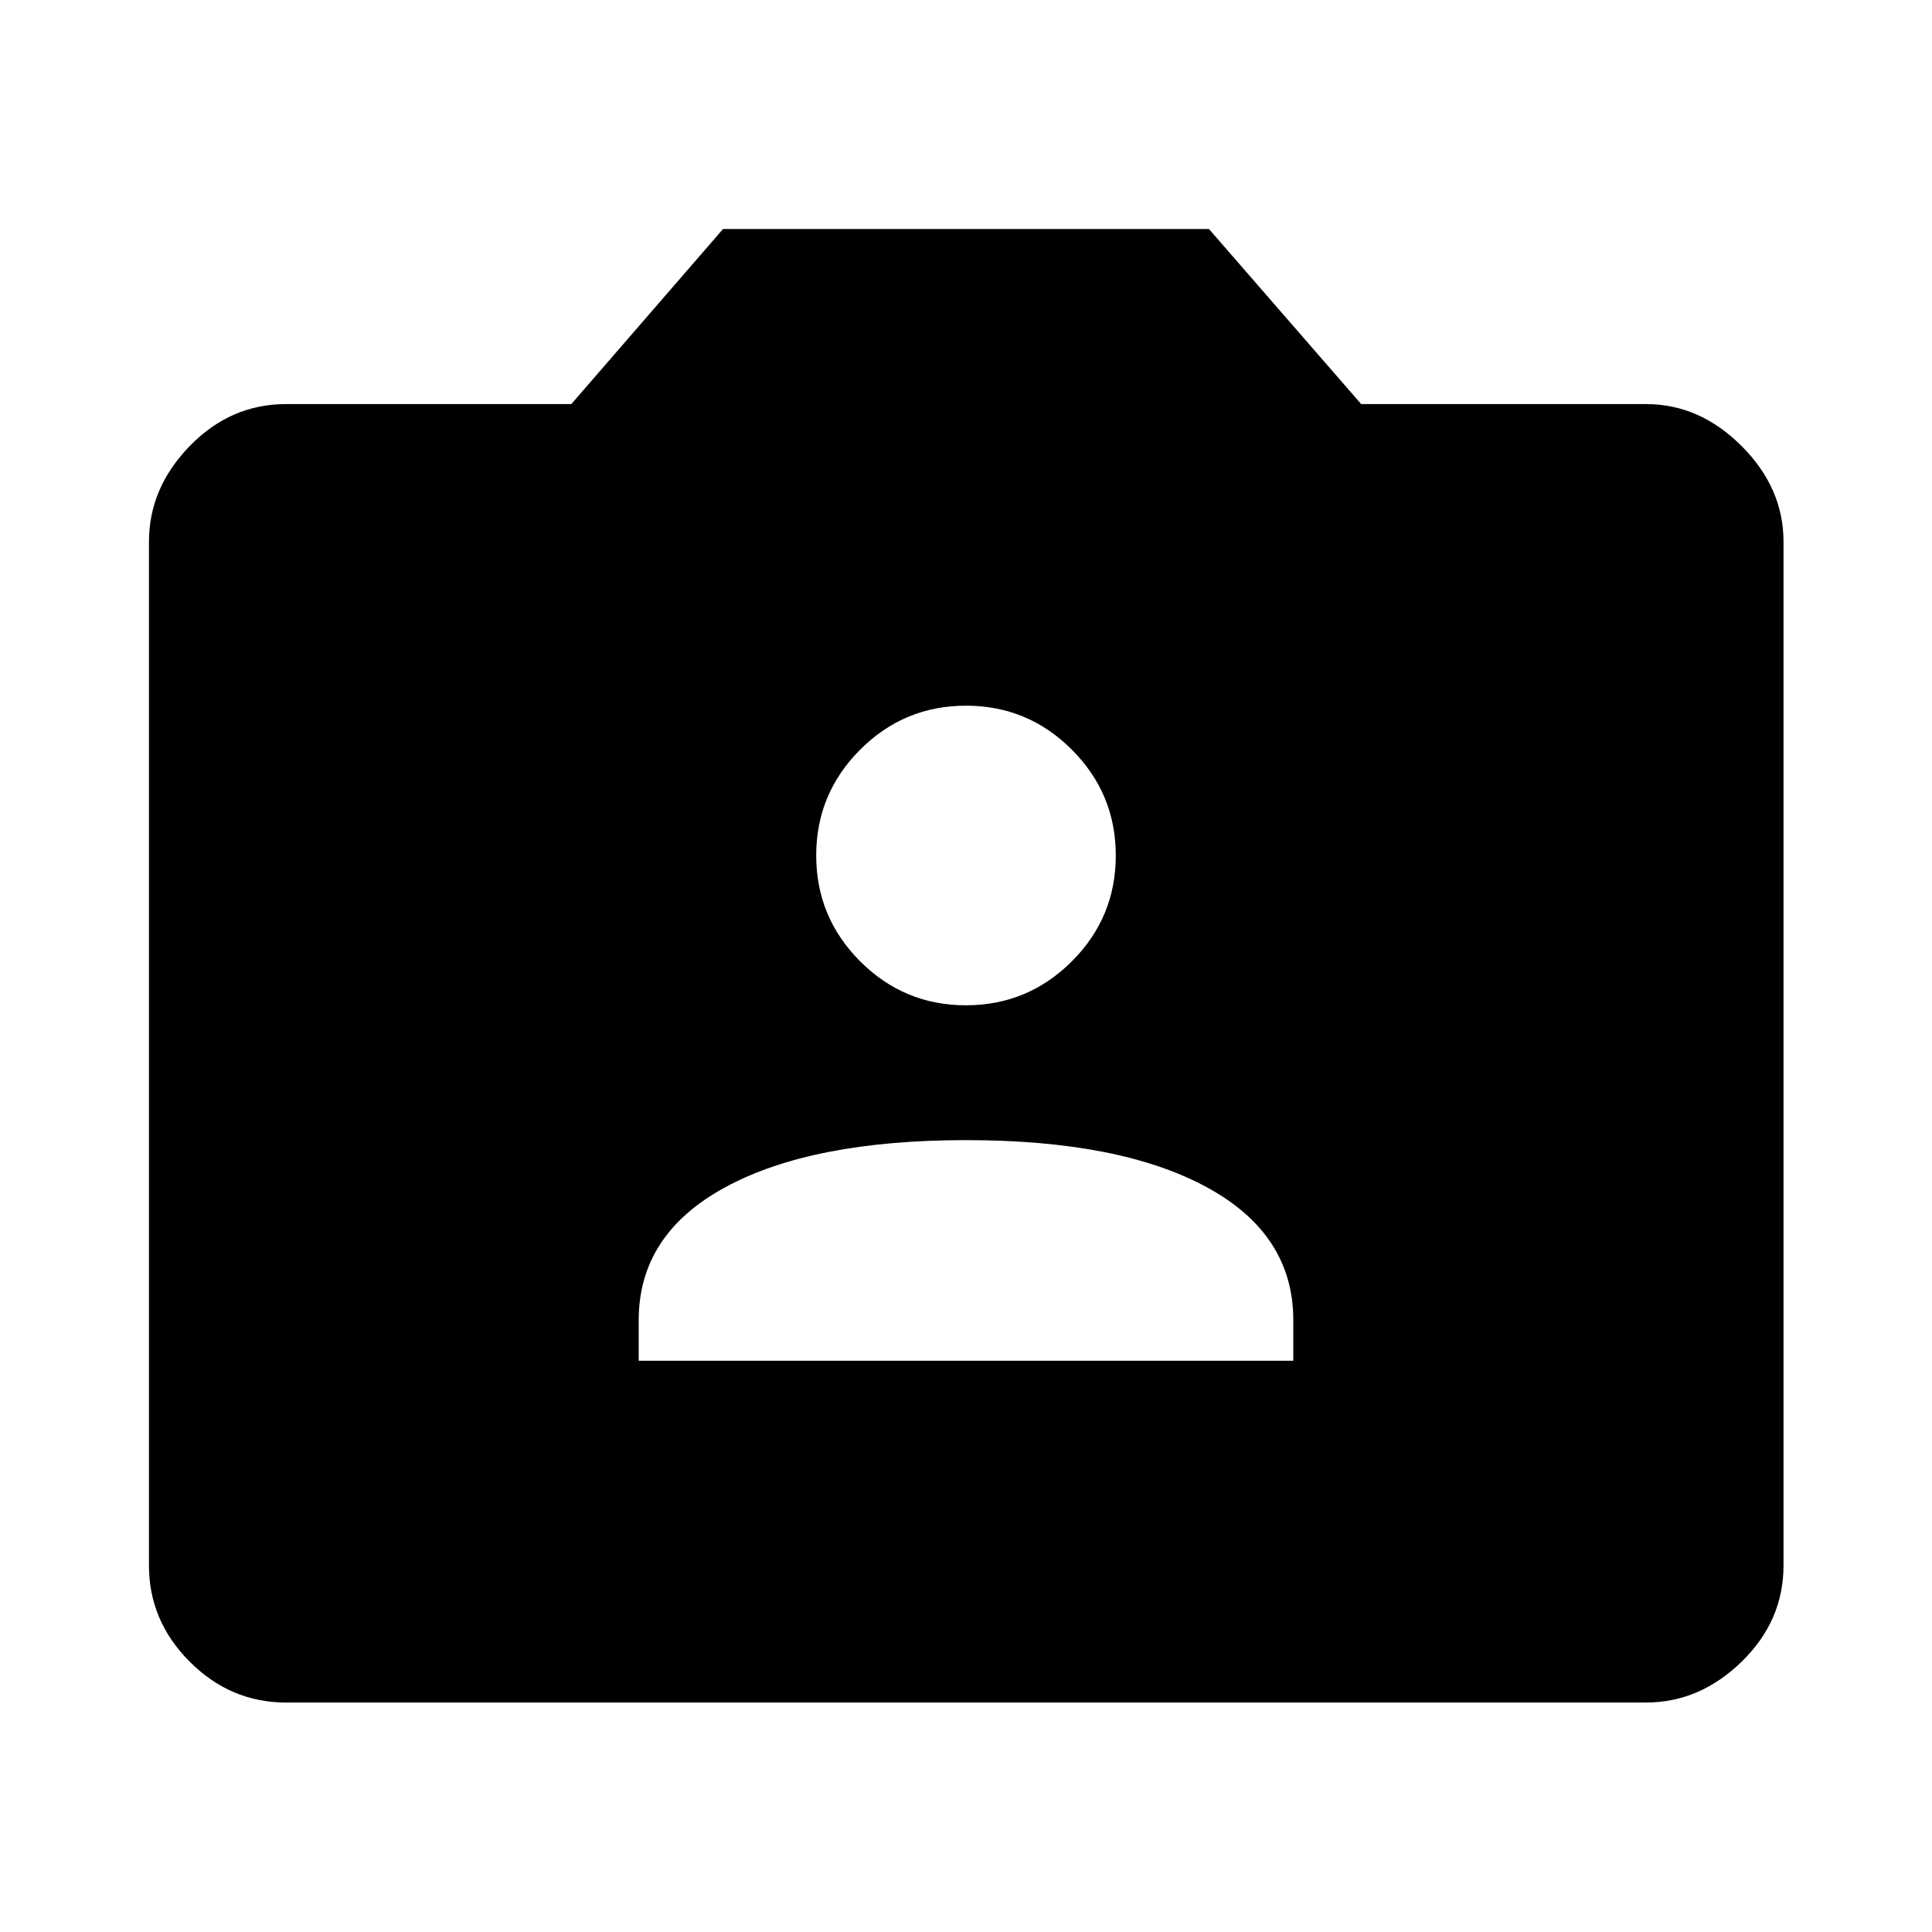 <svg xmlns="http://www.w3.org/2000/svg" width="48" height="48" viewBox="0 -960 960 960"><path d="M142.15-114.02q-27.6 0-47.86-20.27-20.27-20.26-20.27-47.86v-508.7q0-26.7 20.27-47.53 20.26-20.84 47.86-20.84h141.74l75.39-87h241.44l75.63 87h141.5q26.7 0 47.53 20.84 20.84 20.83 20.84 47.53v508.7q0 27.6-20.84 47.86-20.83 20.27-47.53 20.27h-675.7Zm175.22-169.83h325.26v-20.19q0-42.72-43.06-66.08-43.07-23.36-119.54-23.36-76.46 0-119.56 23.36-43.1 23.36-43.1 66.08v20.19Zm162.6-176.63q30.75 0 52.61-21.83 21.85-21.83 21.85-52.57 0-30.75-21.83-52.61-21.84-21.86-52.6-21.86t-52.6 21.86q-21.83 21.86-21.83 52.58 0 30.71 21.82 52.57 21.83 21.86 52.58 21.86Z"/></svg>